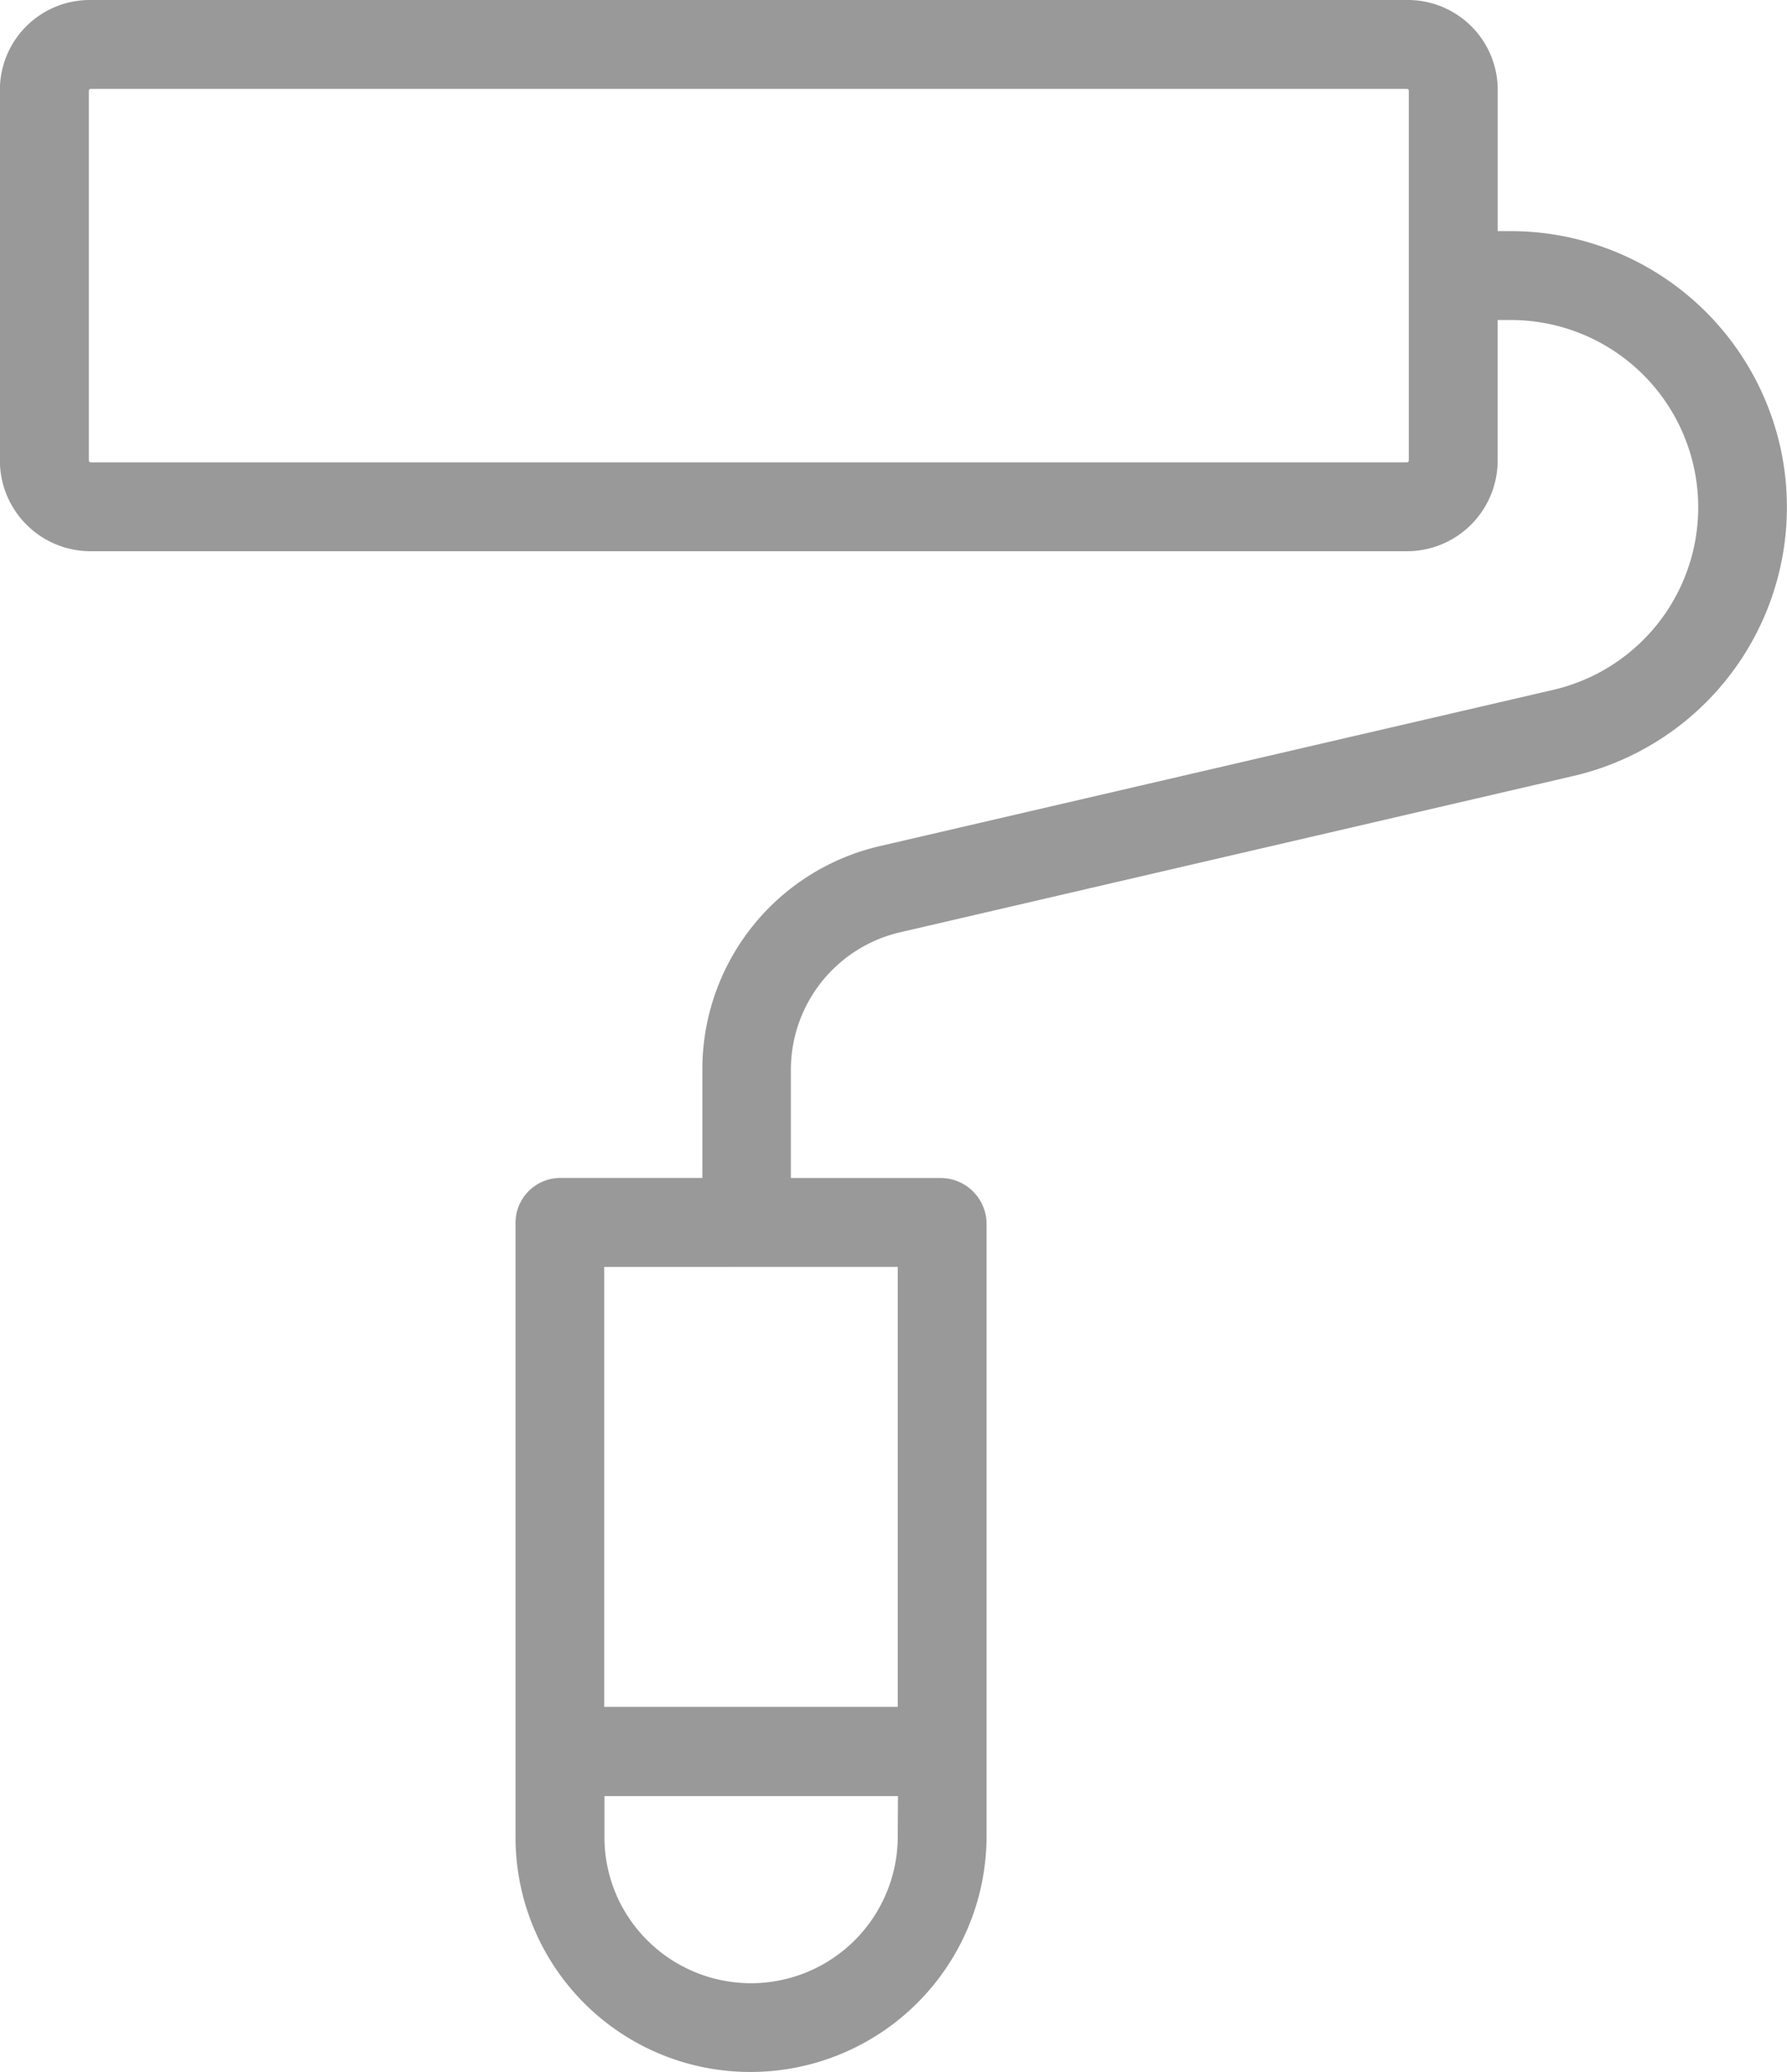 <svg id="paint-roller" xmlns="http://www.w3.org/2000/svg" width="31.048" height="35.99" viewBox="0 0 31.048 35.99">
  <g id="Group_463" data-name="Group 463">
    <path id="Path_269" data-name="Path 269" d="M62.927,7.737a4.8,4.8,0,0,0-4.679-3.722h-.224V1.567A1.562,1.562,0,0,0,56.464,0H33.569A1.562,1.562,0,0,0,32,1.56V7.992a1.577,1.577,0,0,0,1.567,1.583H56.456a1.577,1.577,0,0,0,1.567-1.583V5.559h.224a3.254,3.254,0,0,1,.741,6.424l-11.683,2.71a3.98,3.98,0,0,0-3.1,3.876v1.892H41.723a.78.78,0,0,0-.764.78V31.905A4.076,4.076,0,0,0,45.02,35.99h.031a4.1,4.1,0,0,0,4.092-4.085V21.242a.8.8,0,0,0-.8-.78h-2.6V18.57a2.452,2.452,0,0,1,1.907-2.378l11.675-2.71A4.794,4.794,0,0,0,62.927,7.737ZM56.479,8a.033.033,0,0,1-.031.031H33.577A.033.033,0,0,1,33.546,8V1.575a.033.033,0,0,1,.031-.031H56.448a.033.033,0,0,1,.031.031ZM47.6,31.905A2.55,2.55,0,0,1,43.245,33.7a2.524,2.524,0,0,1-.741-1.791v-.71h5.1Zm0-9.9v7.644H42.5V22.006Z" transform="translate(-32.002)" fill="#999"/>
  </g>
</svg>
